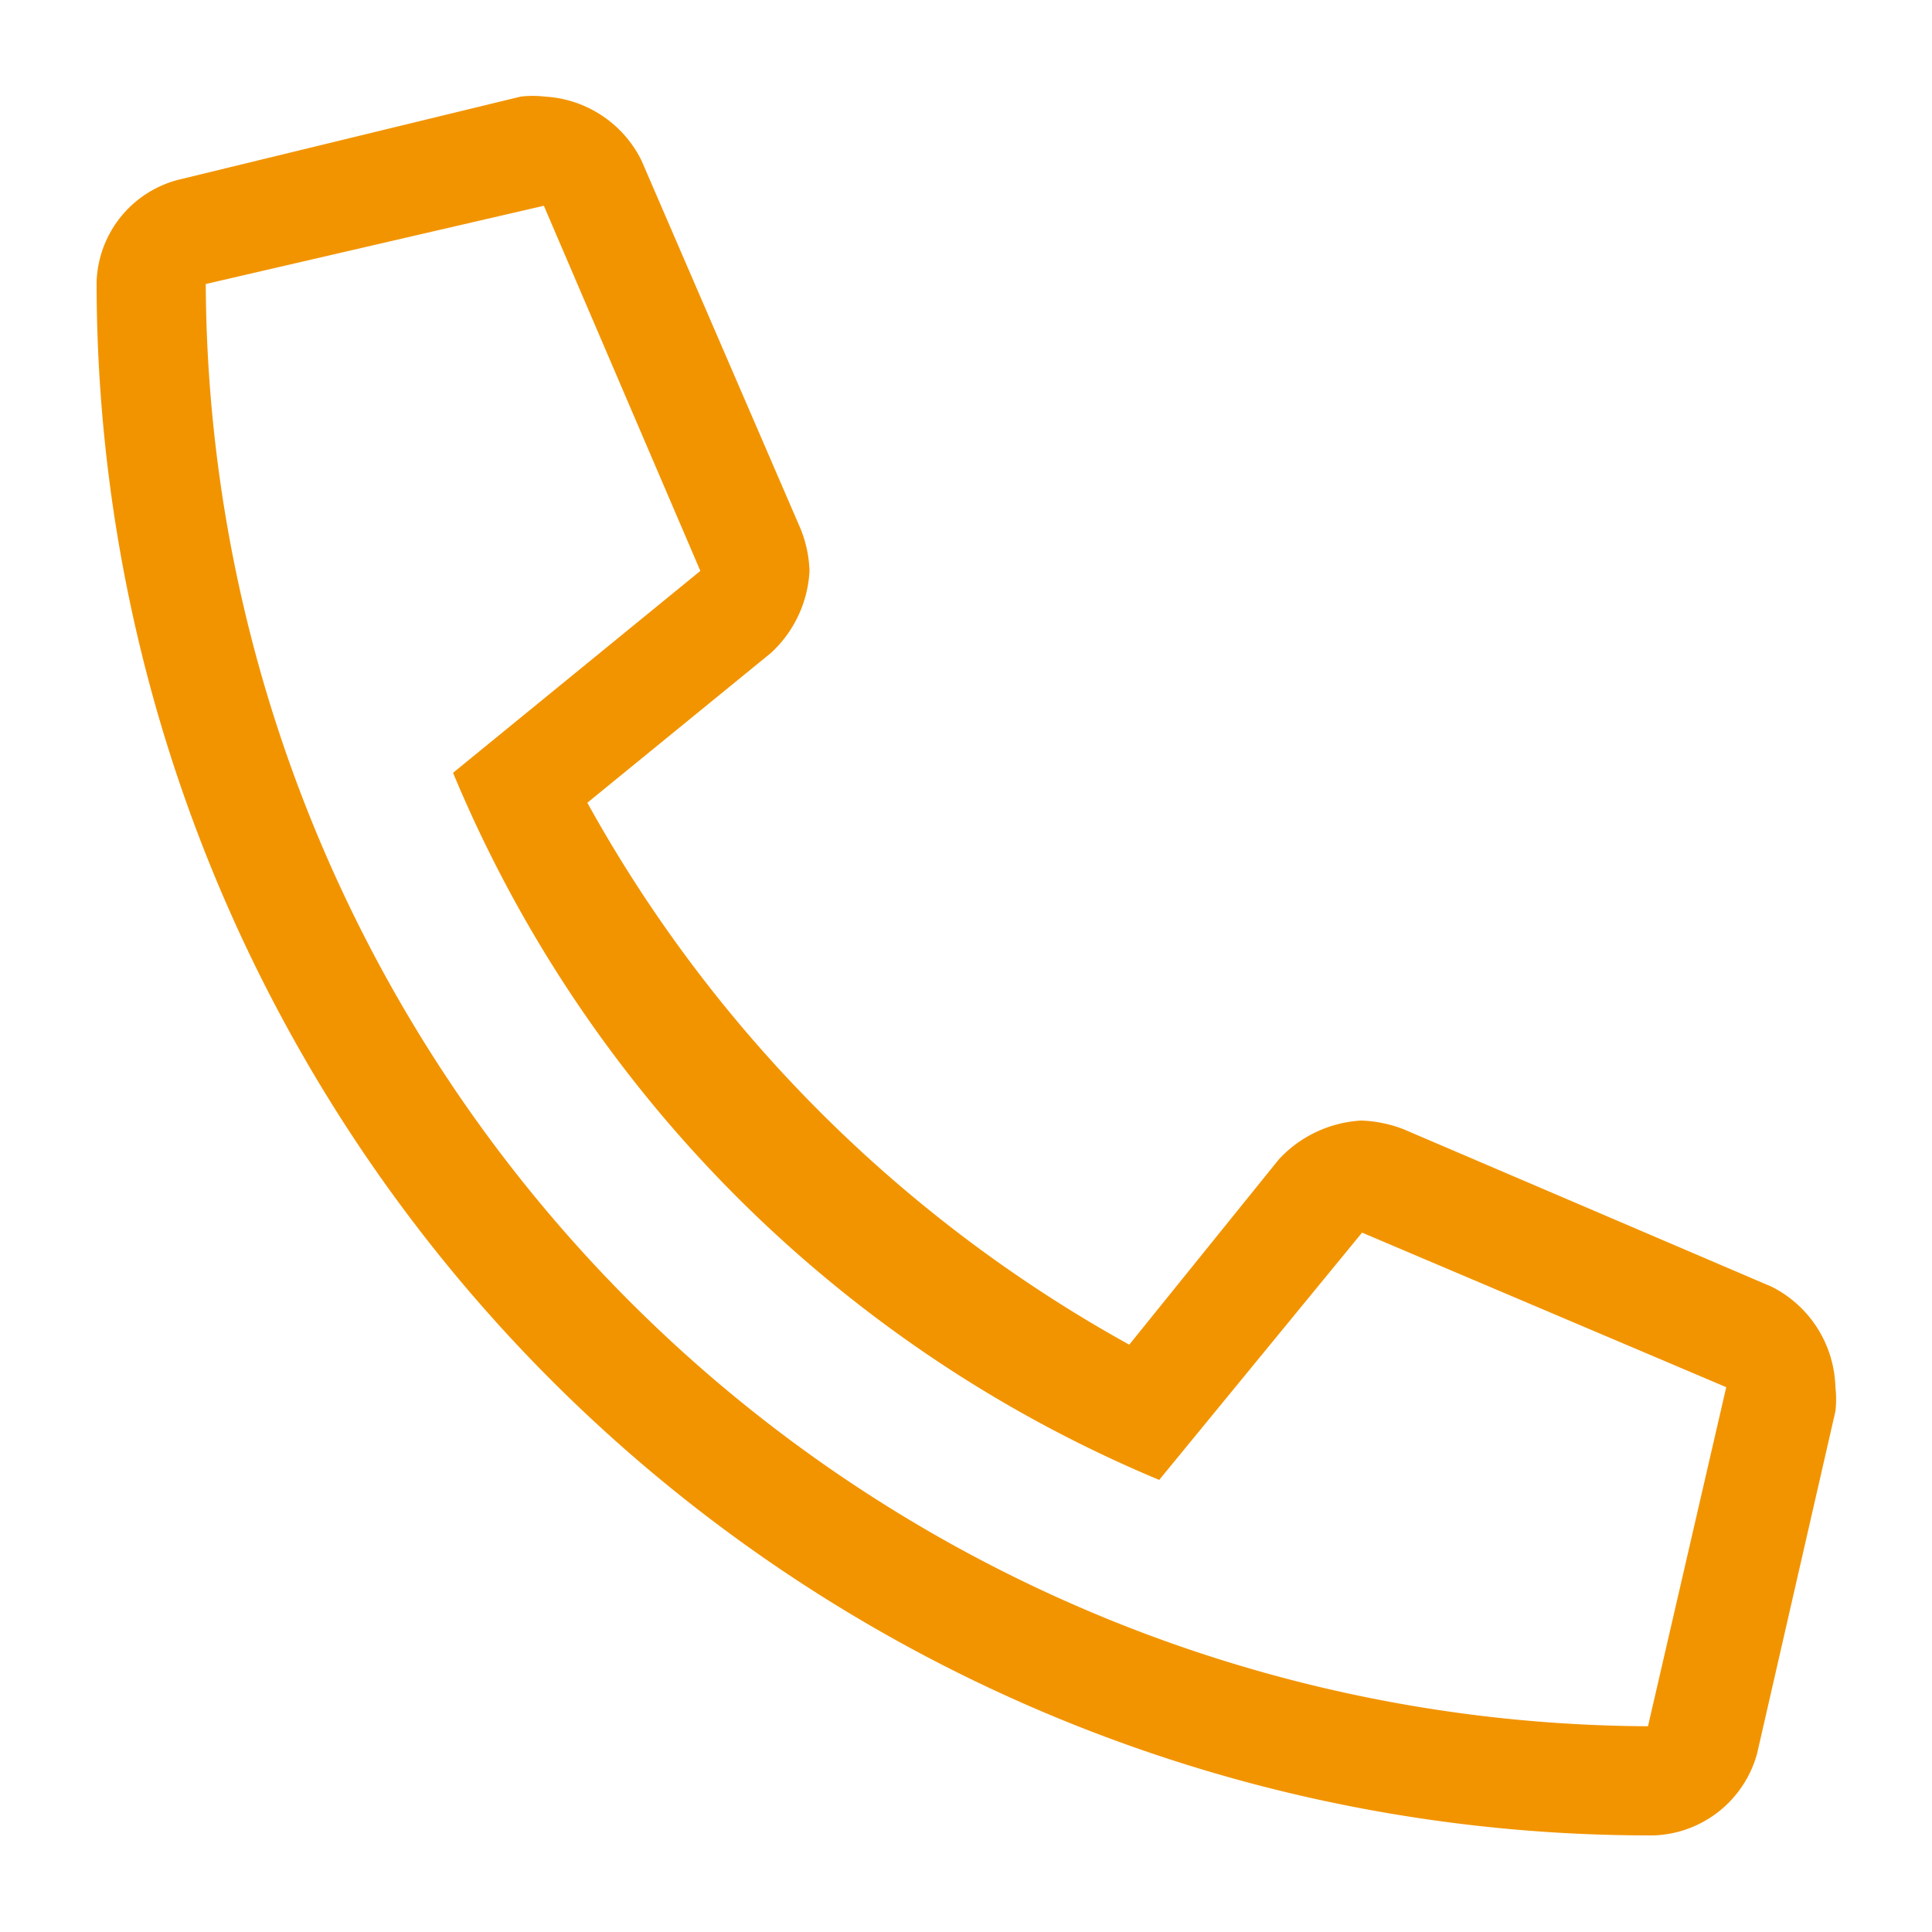 <svg id="Icons_Path" data-name="Icons Path" xmlns="http://www.w3.org/2000/svg" viewBox="0 0 20 20"><defs><style>.cls-1{fill:#f29400;}</style></defs><path class="cls-1" d="M19,14.36a1.07,1.07,0,0,1,0,.25l-.81,3.54a1.15,1.15,0,0,1-1.07.85h0A16.08,16.08,0,0,1,1,2.92H1a1.13,1.13,0,0,1,.85-1.06L5.39,1a1.07,1.07,0,0,1,.25,0,1.19,1.19,0,0,1,1,.66L8.29,5.48a1.27,1.27,0,0,1,.09.43,1.24,1.24,0,0,1-.4.85L6.08,8.31a14.34,14.34,0,0,0,5.61,5.61L13.24,12a1.26,1.26,0,0,1,.85-.4,1.33,1.33,0,0,1,.44.09l3.81,1.63A1.2,1.2,0,0,1,19,14.36Zm-1.13,0L14.1,12.76,12,15.32A13.58,13.58,0,0,1,4.69,8L7.25,5.91,5.63,2.13l-3.5.81A15,15,0,0,0,17.06,17.87Z"/></svg>